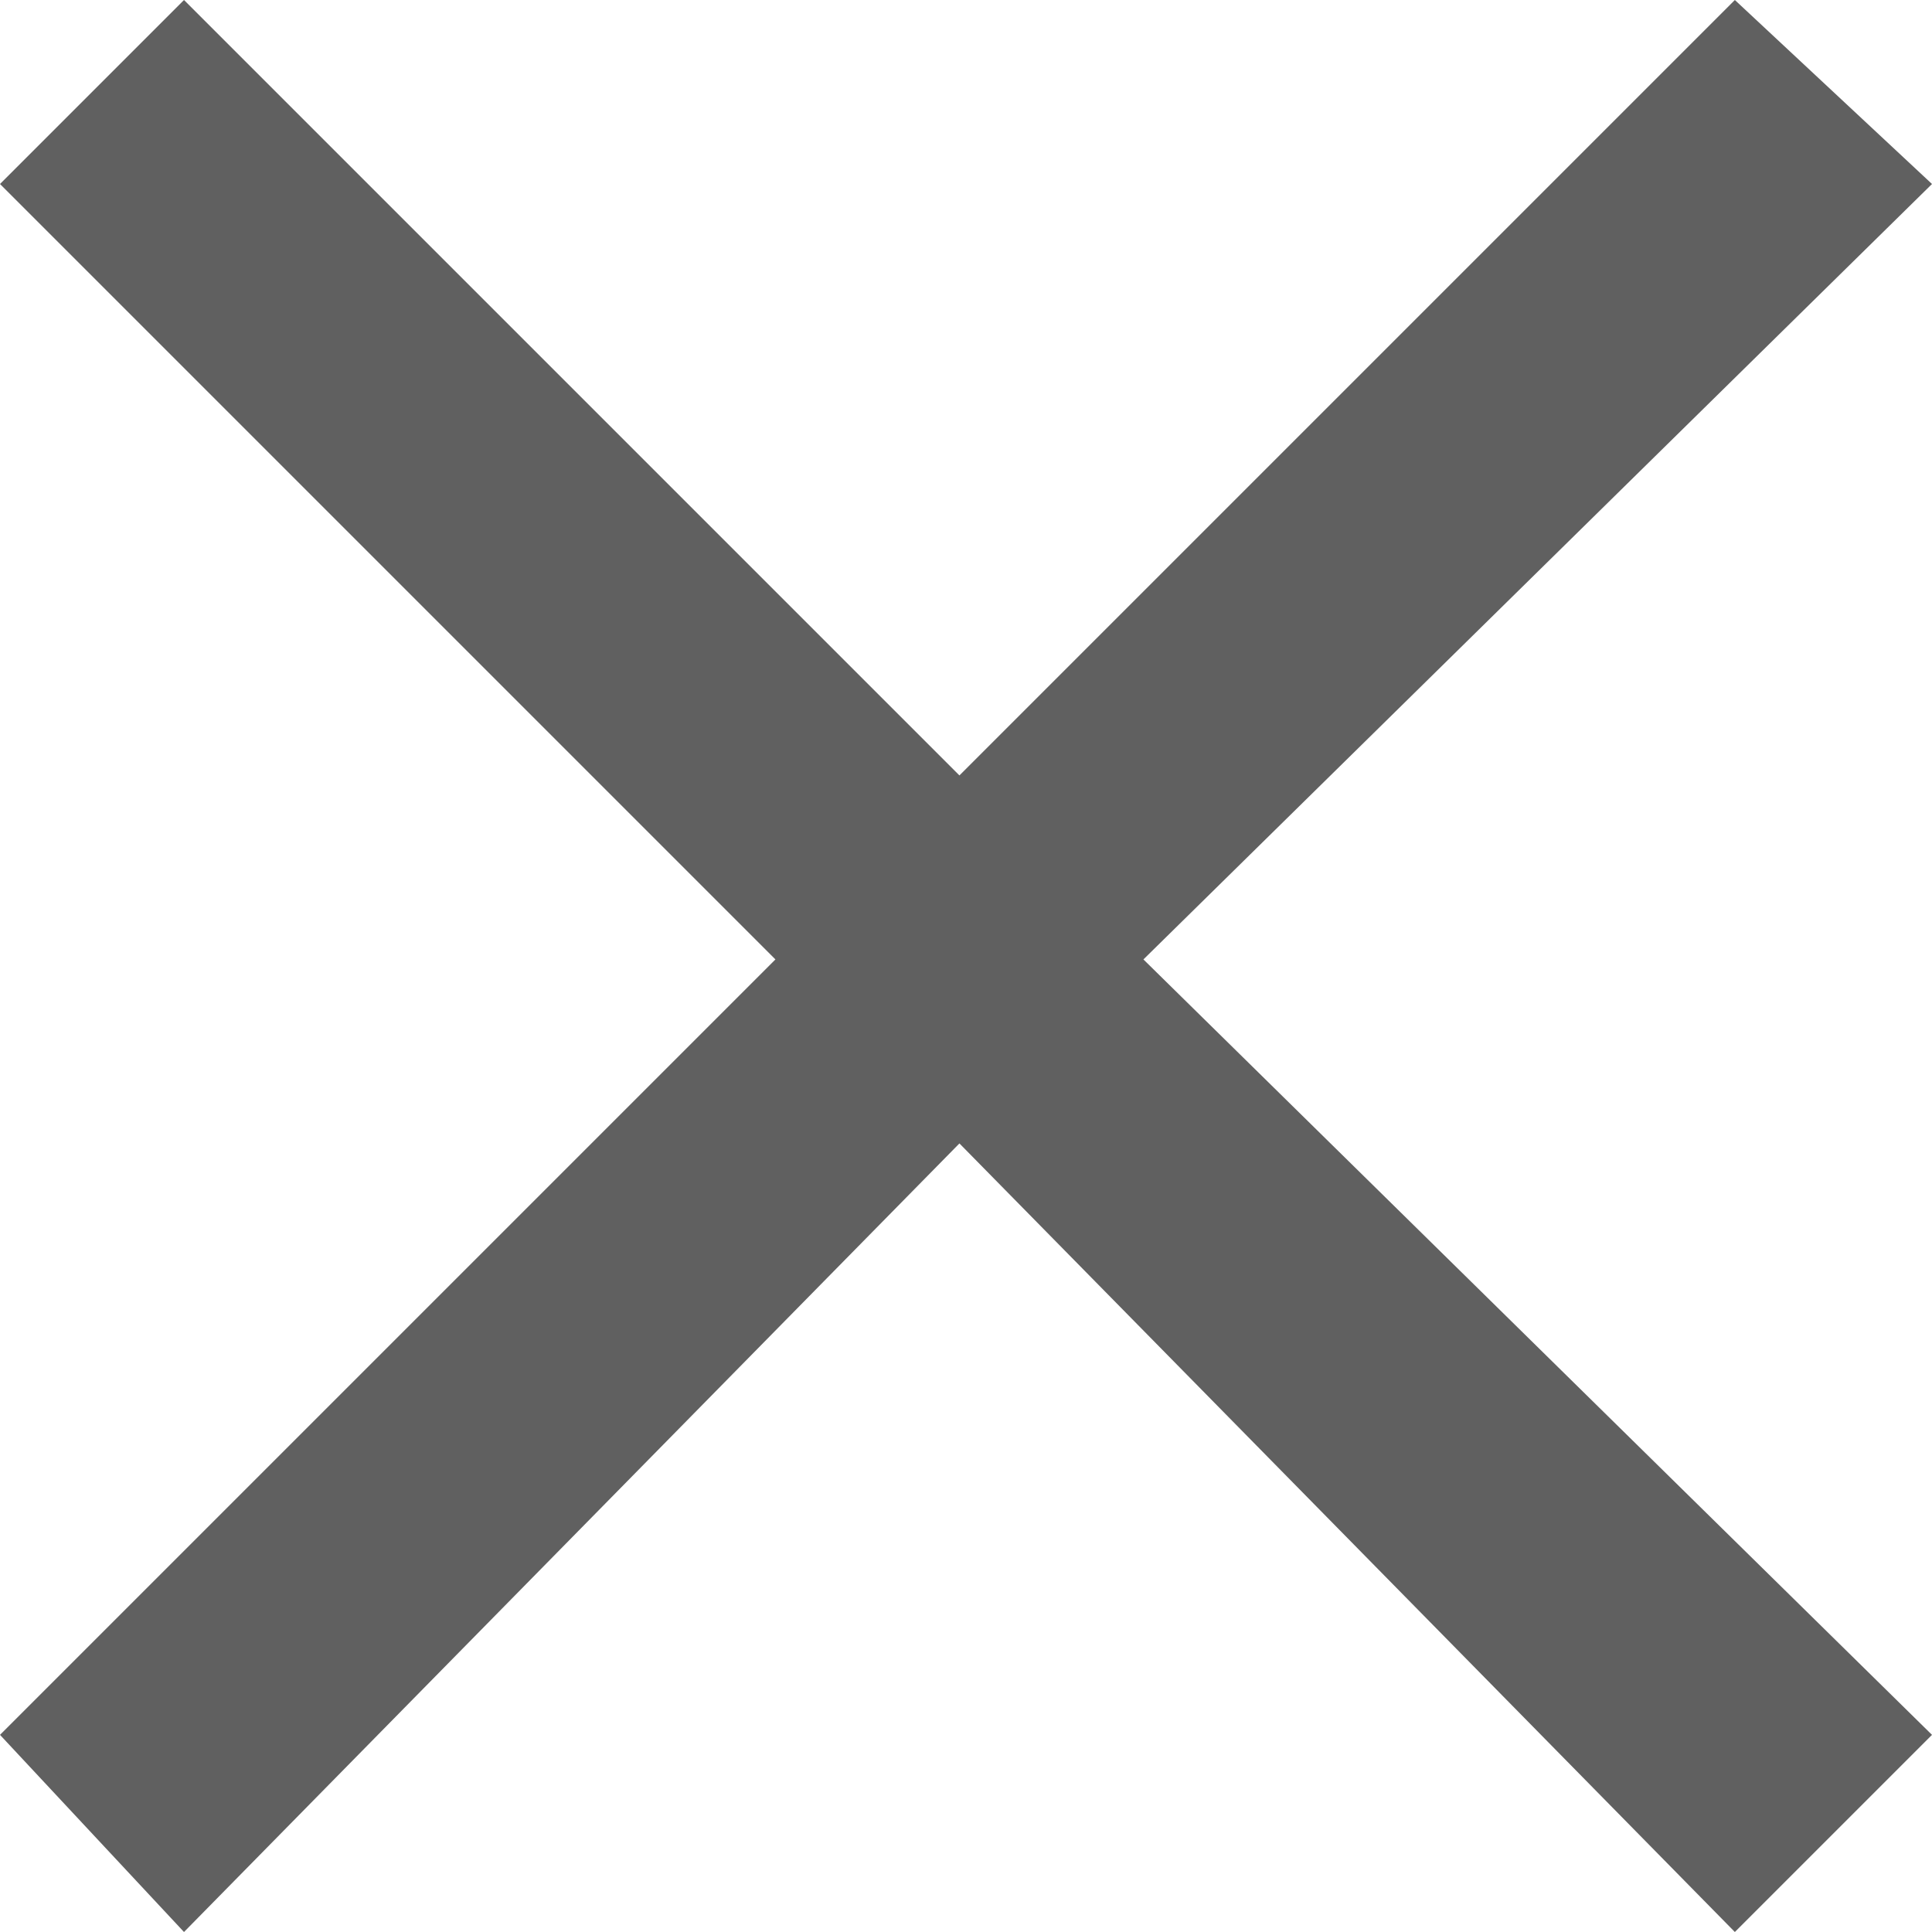 <?xml version="1.0" encoding="UTF-8"?>
<svg id="Layer_2" xmlns="http://www.w3.org/2000/svg" version="1.1" viewBox="0 0 14.7 14.7">
  <!-- Generator: Adobe Illustrator 29.4.0, SVG Export Plug-In . SVG Version: 2.1.0 Build 152)  -->
  <defs>
    <style>
      .st0 {
        fill: #606060;
      }
    </style>
  </defs>
  <g id="Layer_1-2">
    <polygon class="st0" points="14.7 1.4 13.2 0 7.3 5.9 1.4 0 0 1.4 5.9 7.3 0 13.2 1.4 14.7 7.3 8.7 13.2 14.7 14.7 13.2 8.7 7.3 14.7 1.4"/>
  </g>
</svg>